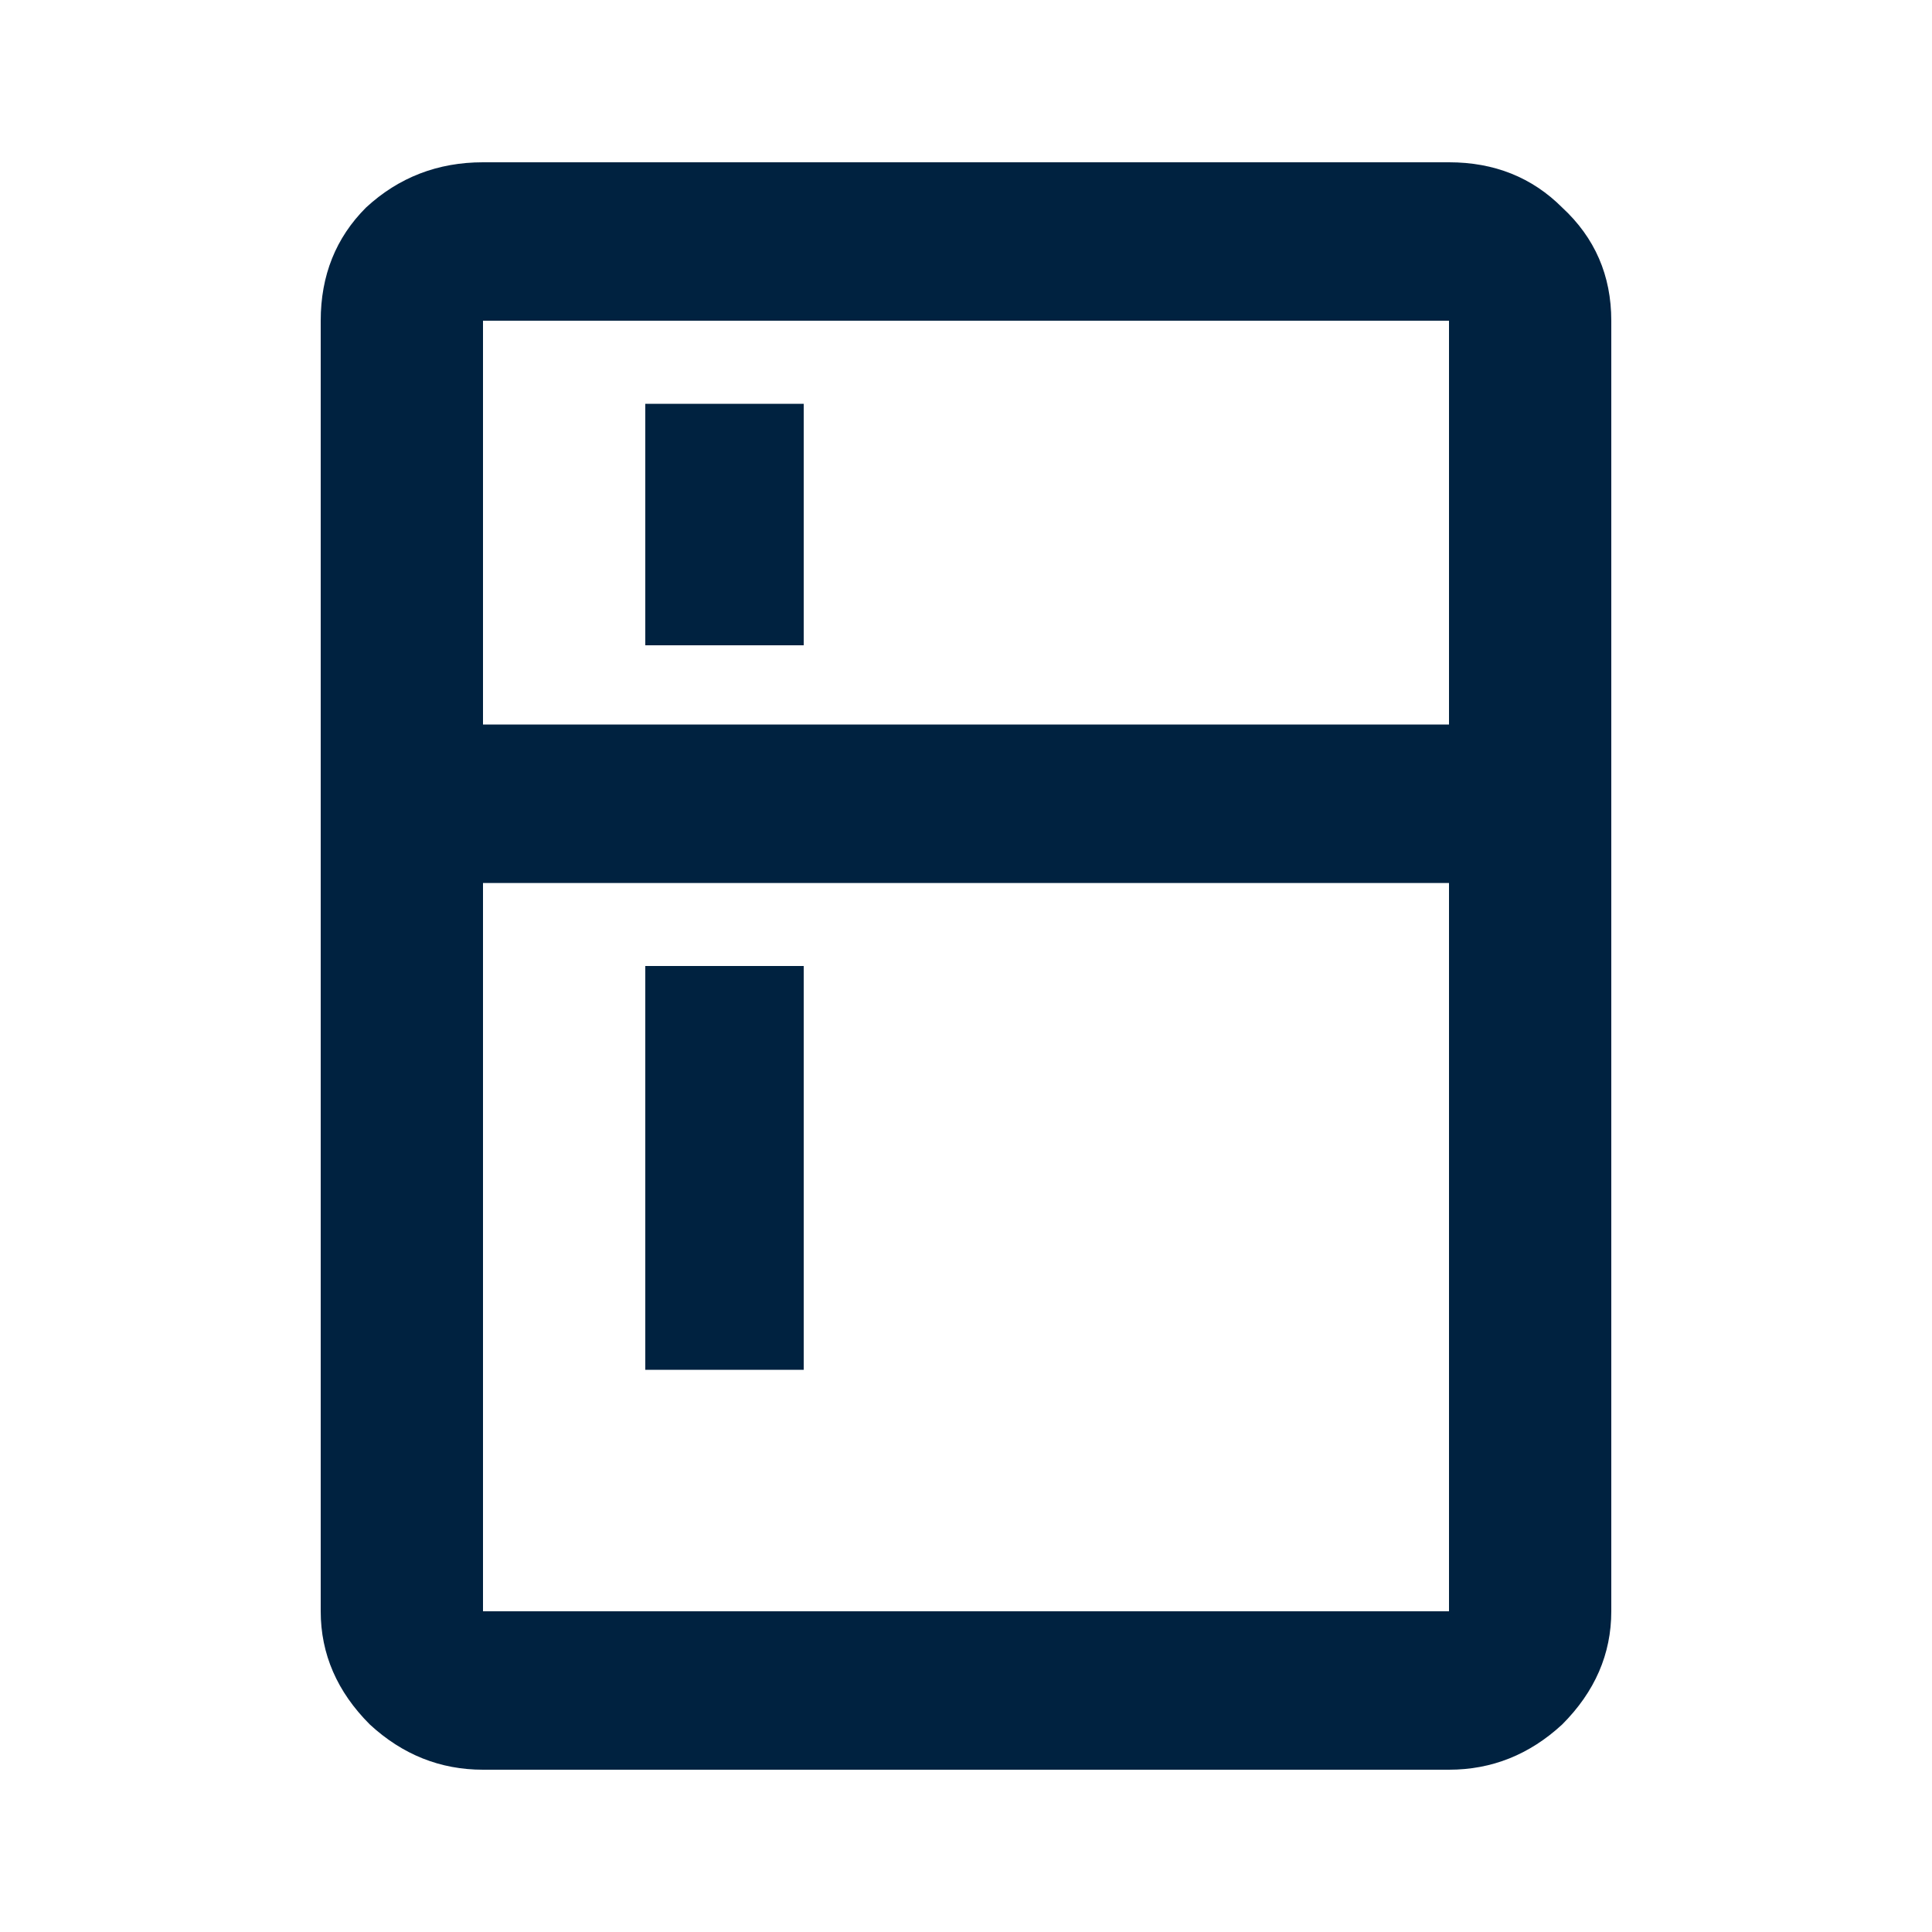 <svg width="24" height="24" viewBox="0 0 24 24" fill="none" xmlns="http://www.w3.org/2000/svg">
<path d="M8.016 12H9.984V17.016H8.016V12ZM8.016 5.016H9.984V8.016H8.016V5.016ZM18 9V3.984H6V9H18ZM18 20.016V10.969H6V20.016H18ZM18 2.016C18.562 2.016 19.031 2.203 19.406 2.578C19.812 2.953 20.016 3.422 20.016 3.984V20.016C20.016 20.547 19.812 21.016 19.406 21.422C19 21.797 18.531 21.984 18 21.984H6C5.469 21.984 5 21.797 4.594 21.422C4.188 21.016 3.984 20.547 3.984 20.016V3.984C3.984 3.422 4.172 2.953 4.547 2.578C4.953 2.203 5.438 2.016 6 2.016H18Z" fill="#002240"/>
</svg>

